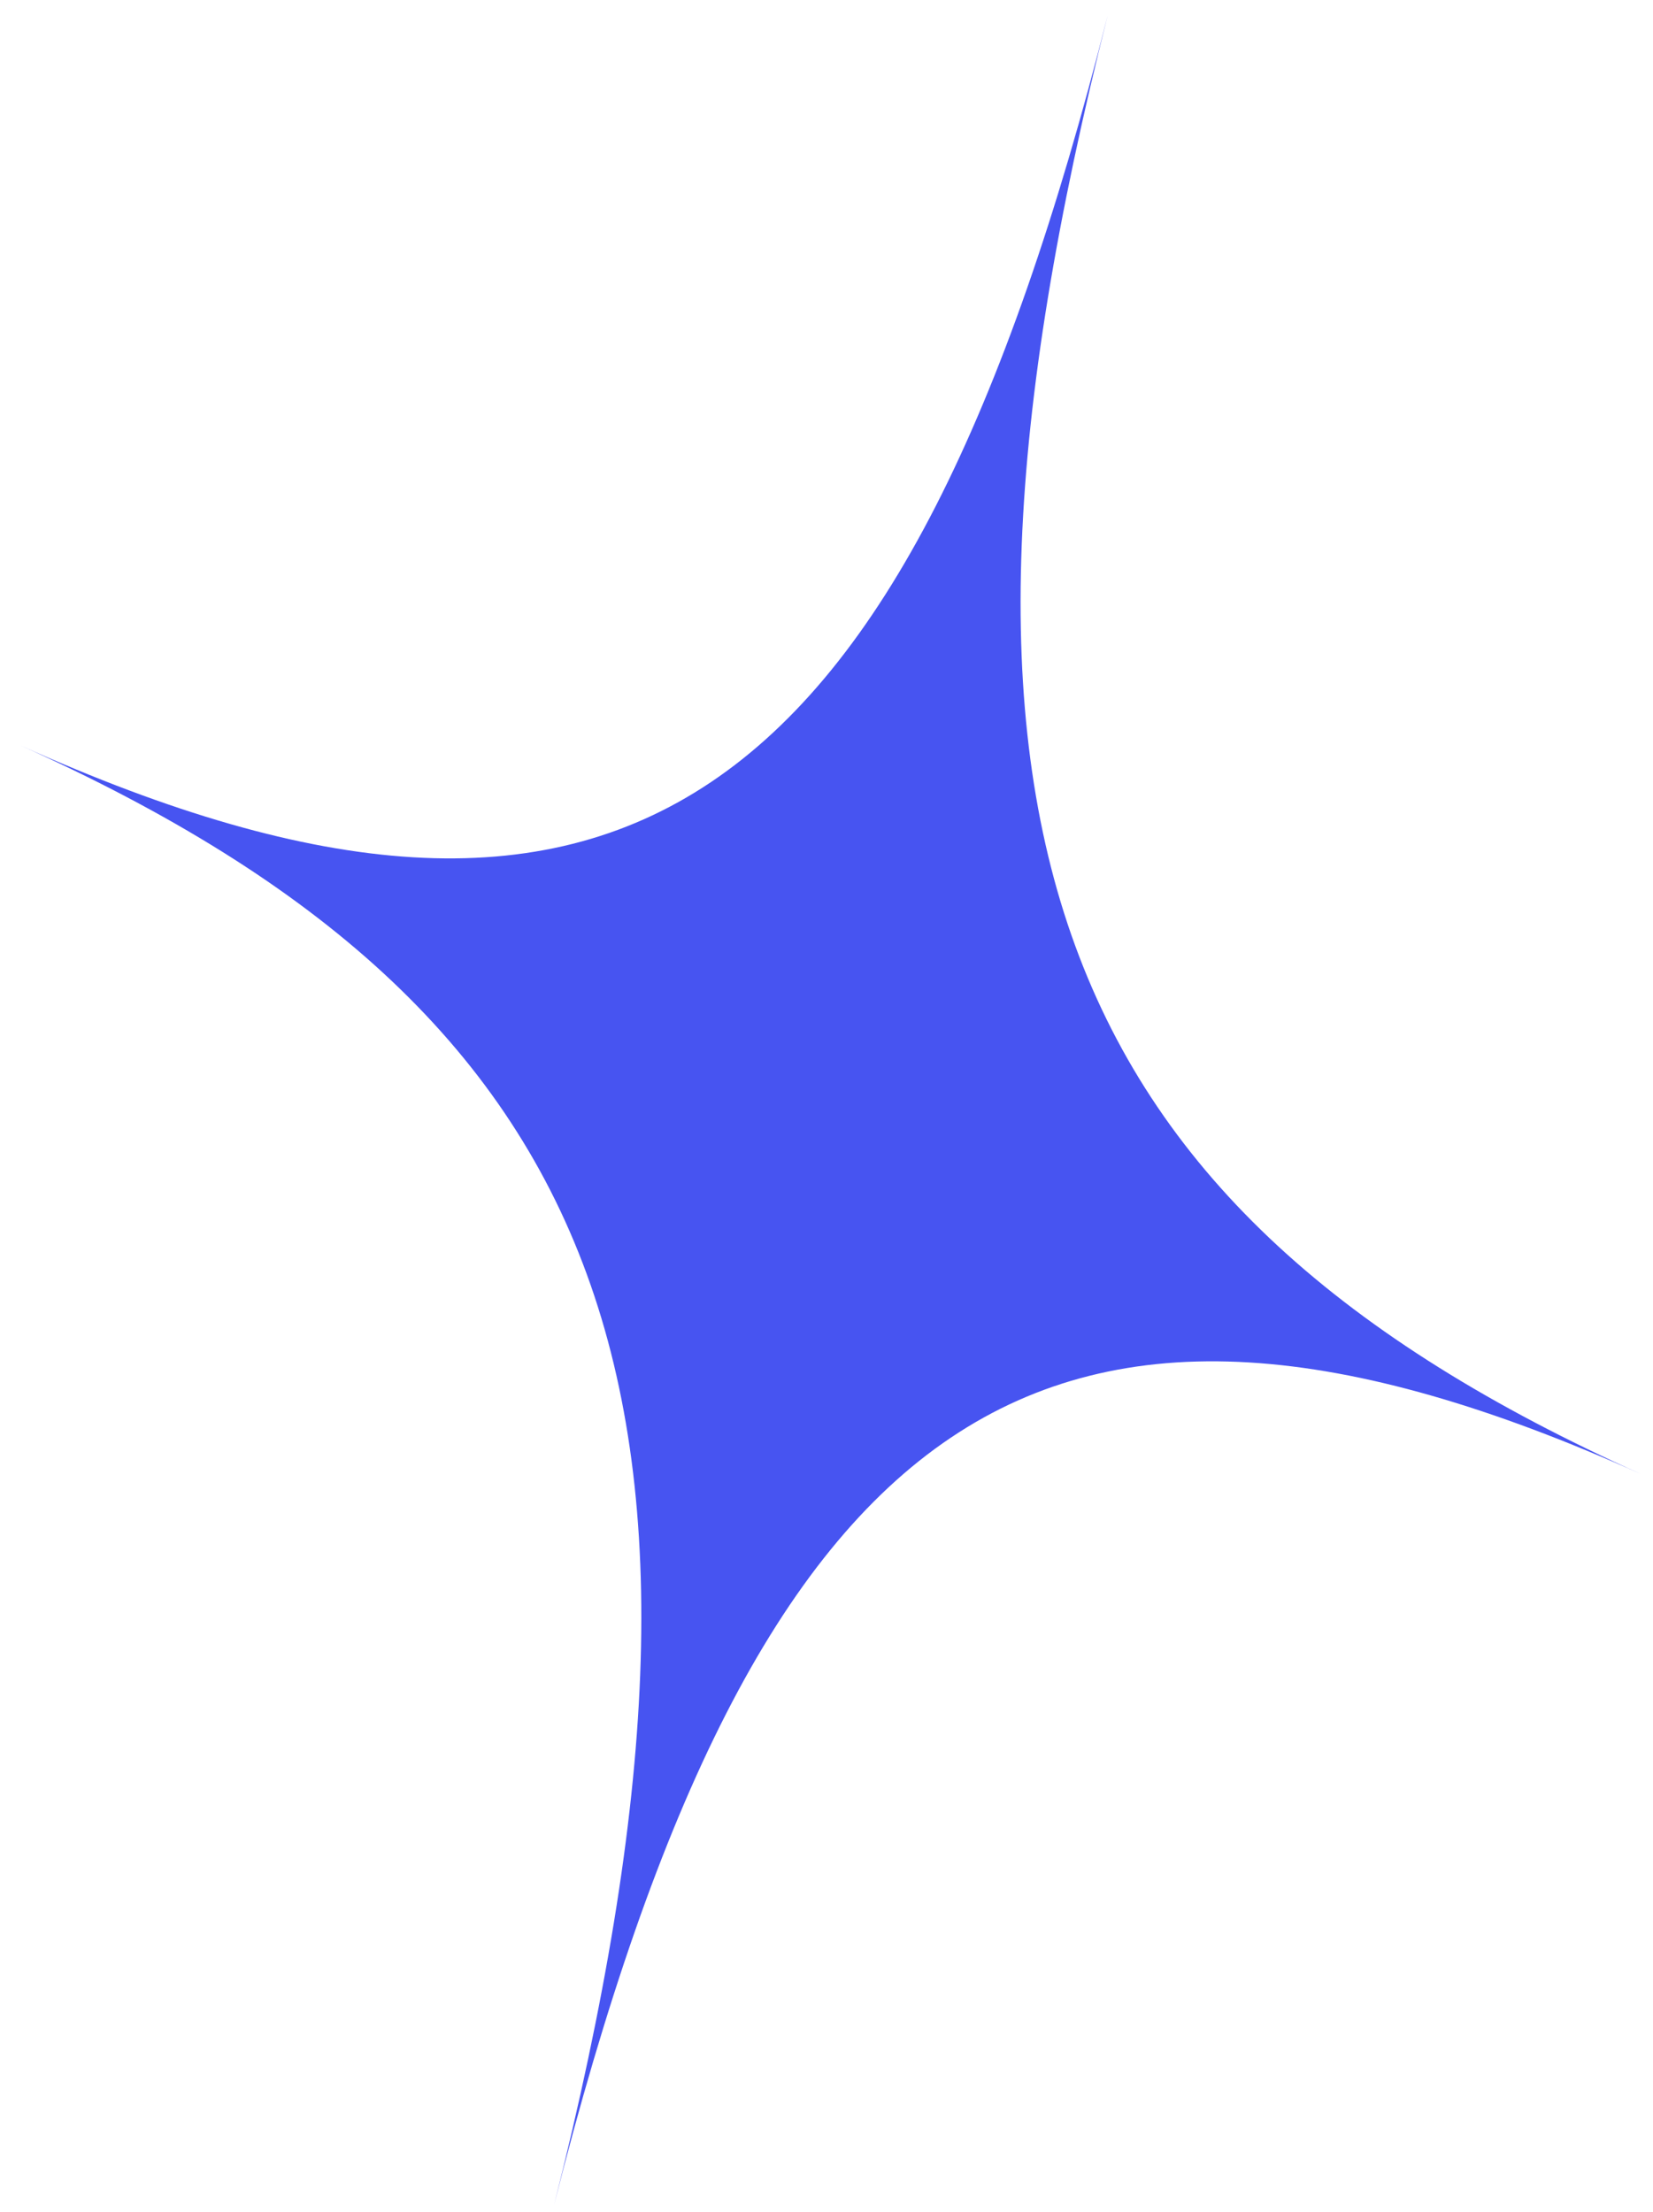 <svg width="71" height="95" viewBox="0 0 71 95" fill="none" xmlns="http://www.w3.org/2000/svg">
<path d="M23.801 94.684C32.53 60.163 26.44 43.506 0.891 32.019C26.44 43.506 38.852 35.166 47.582 0.645C38.852 35.166 44.942 51.824 70.492 63.31C44.942 51.824 32.53 60.163 23.801 94.684Z" fill="#4754F1"/>
</svg>
